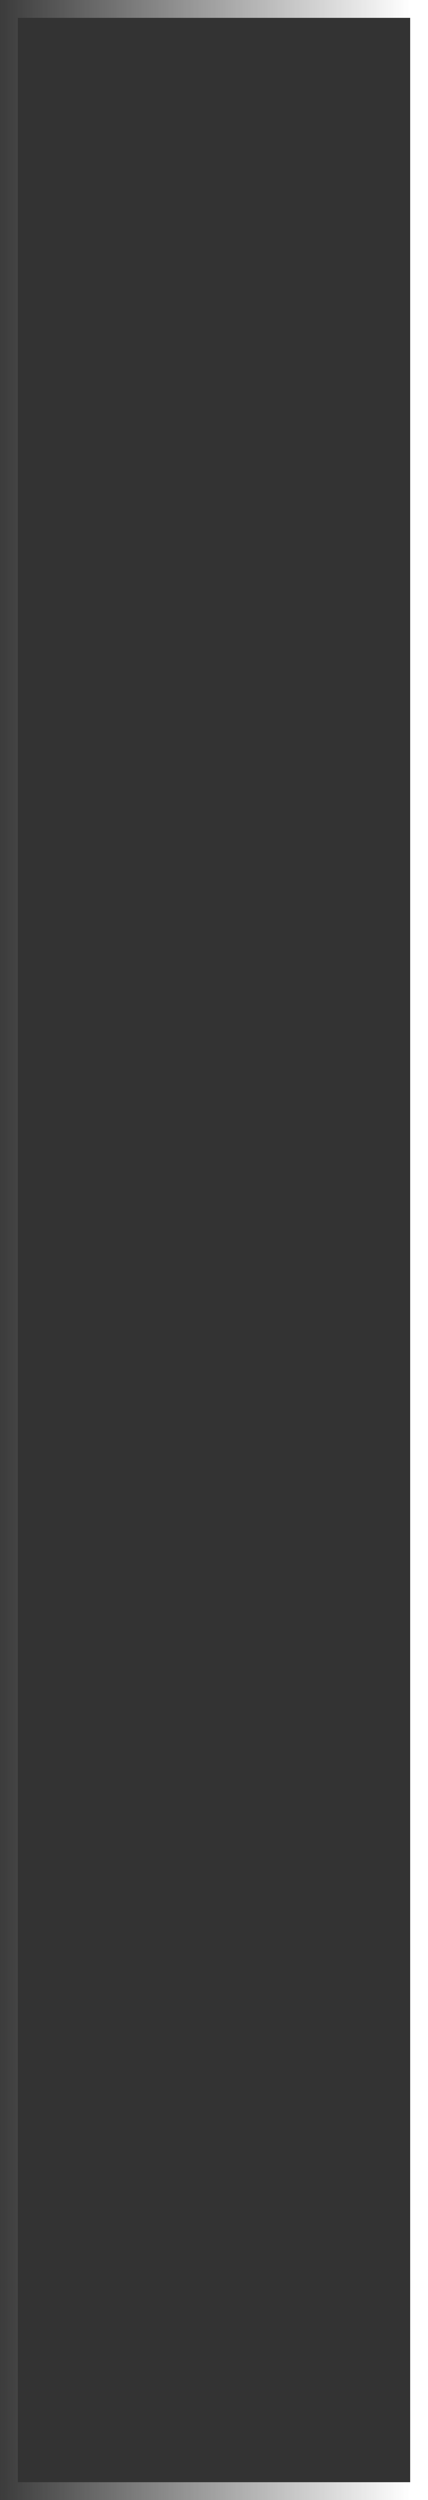 <?xml version="1.0" encoding="UTF-8"?> <svg xmlns="http://www.w3.org/2000/svg" width="24" height="140" viewBox="0 0 24 140" fill="none"><rect x="0" y="0" width="24" height="140" fill="#333333" stroke="none"/><rect x="-0.5" y="0.5" width="23" height="139" transform="matrix(-1 0 0 1 23 0)" stroke="url(#paint0_linear_1226_872)"></rect><defs><linearGradient id="paint0_linear_1226_872" x1="-2.13739e-08" y1="70" x2="24" y2="70" gradientUnits="userSpaceOnUse"><stop stop-color="white"></stop><stop offset="1" stop-color="white" stop-opacity="0"></stop></linearGradient></defs></svg> 